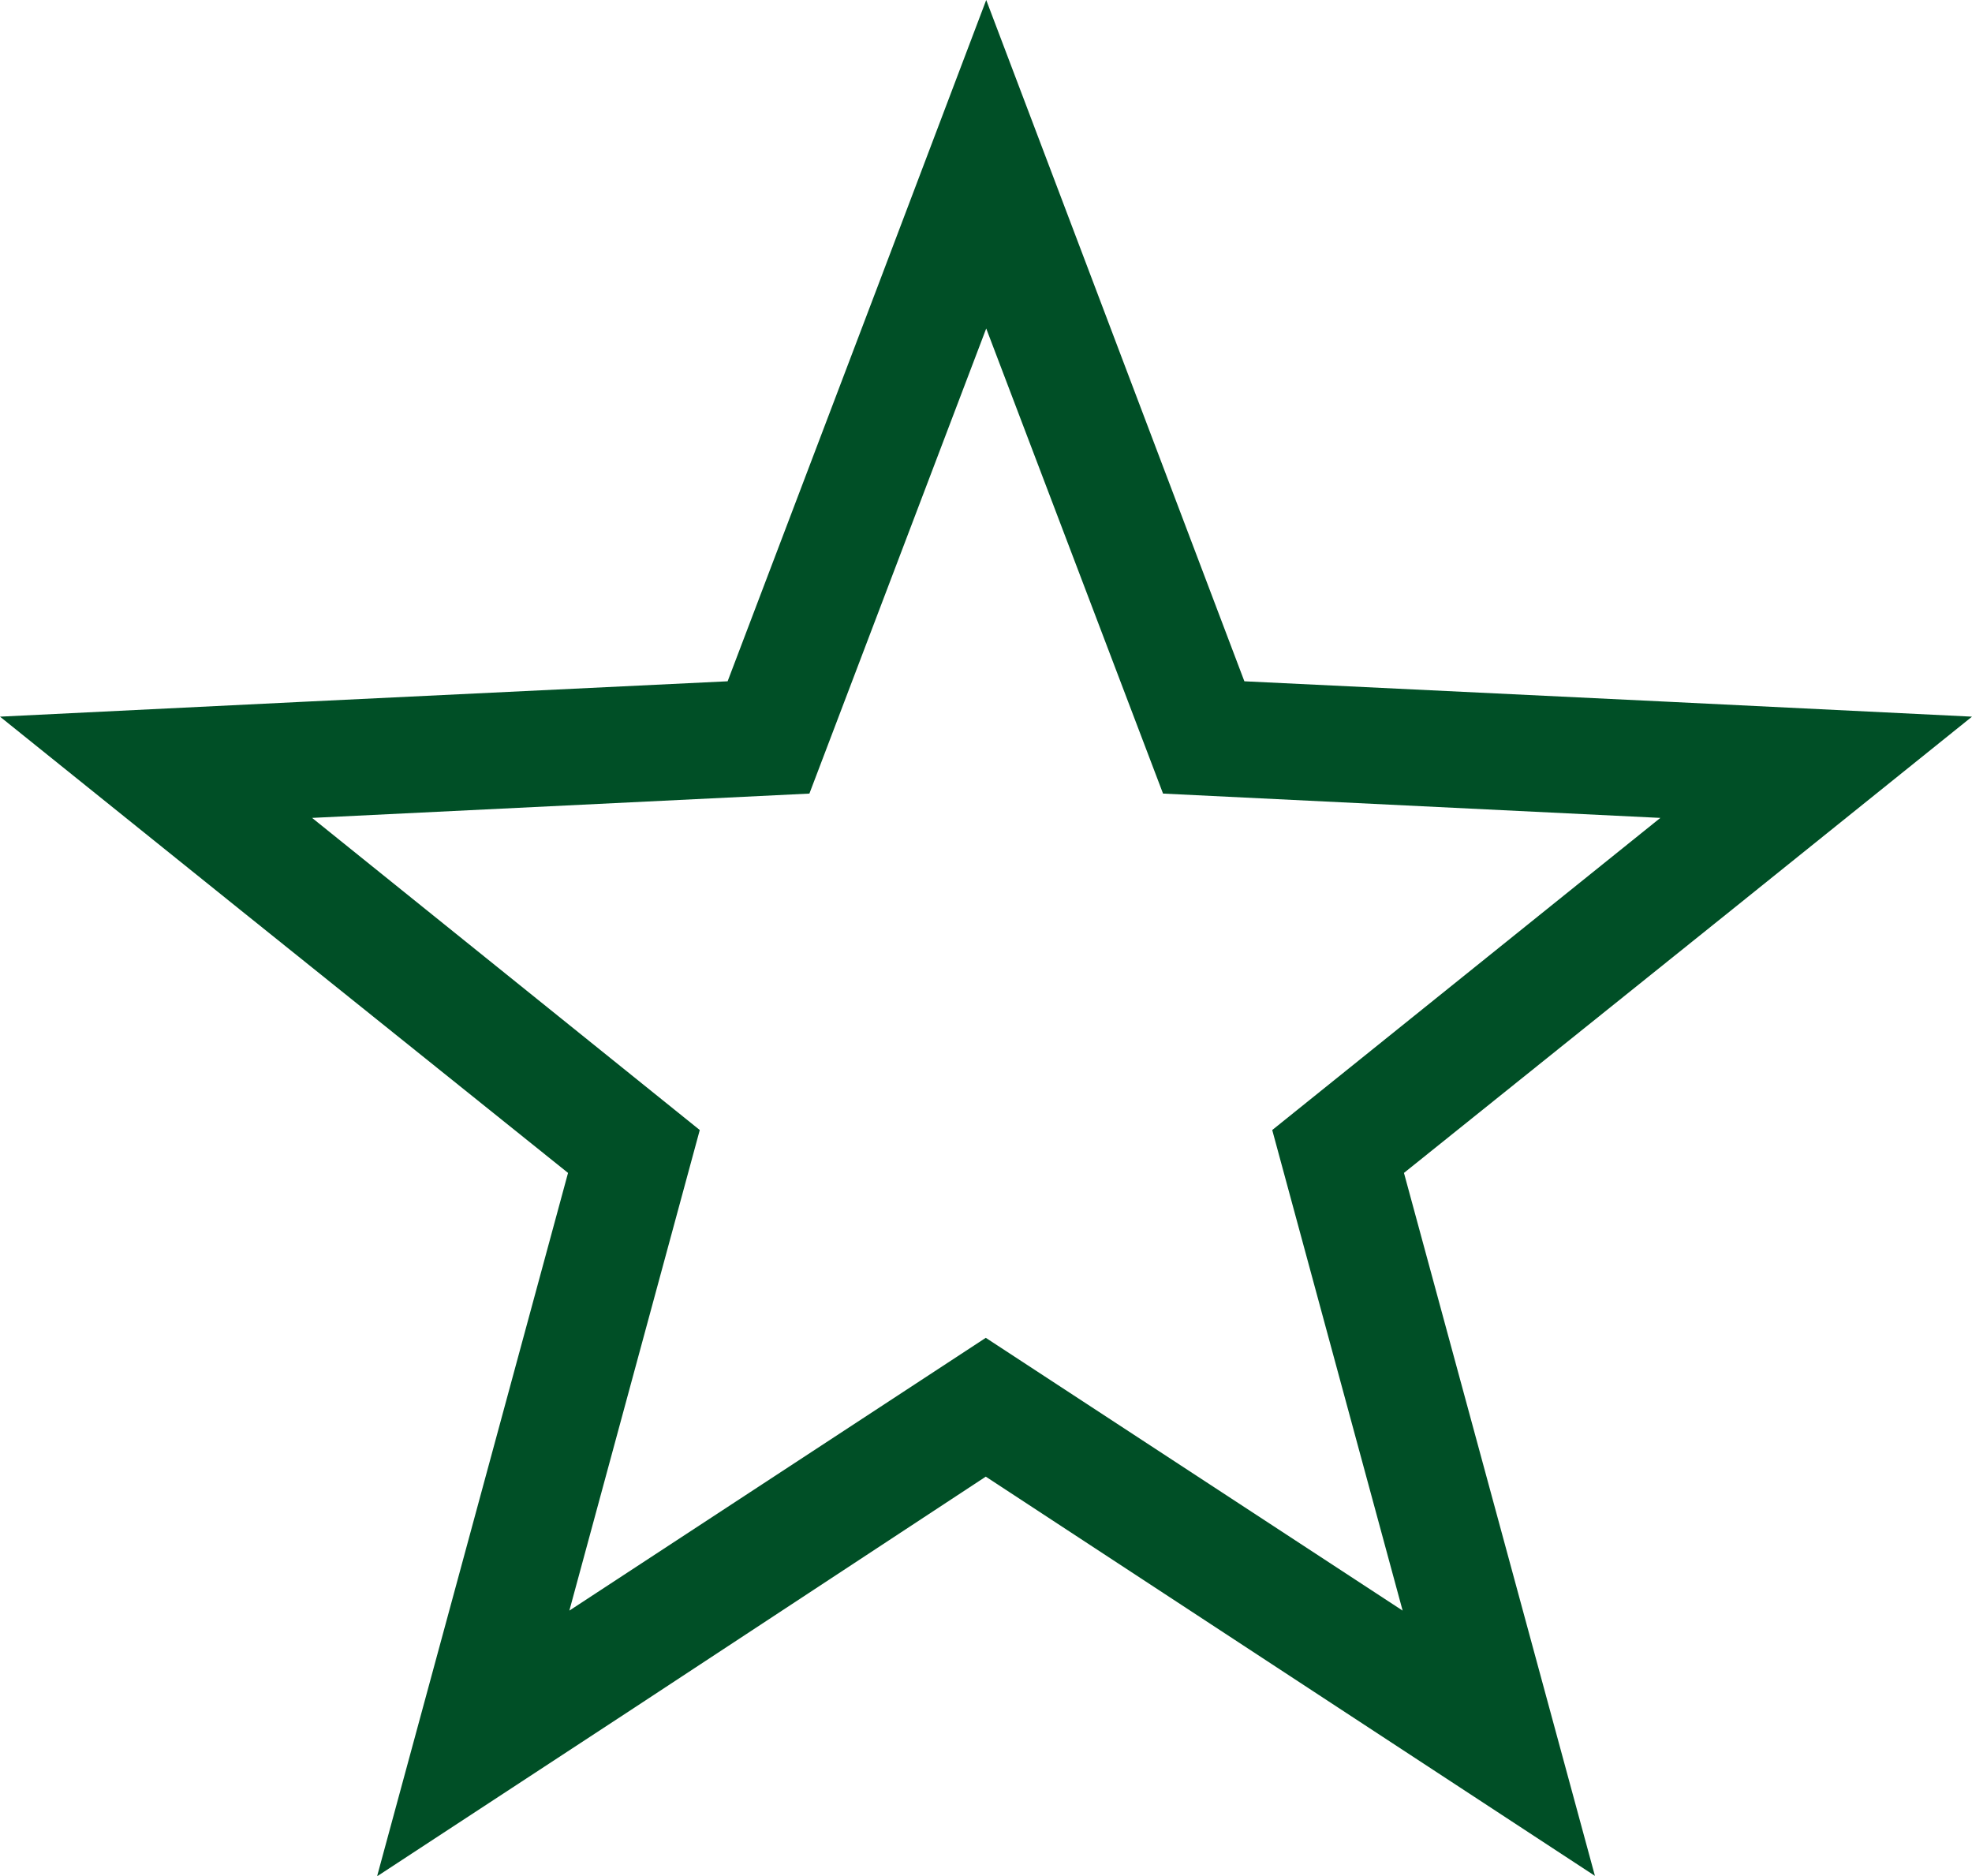 <?xml version="1.0" encoding="utf-8"?>
<!-- Generator: Adobe Illustrator 25.0.0, SVG Export Plug-In . SVG Version: 6.00 Build 0)  -->
<svg version="1.1" id="Capa_2_1_" xmlns="http://www.w3.org/2000/svg" xmlns:xlink="http://www.w3.org/1999/xlink" x="0px" y="0px"
	 viewBox="0 0 446.1 424.3" style="enable-background:new 0 0 446.1 424.3;" xml:space="preserve">
<style type="text/css">
	.st0{fill:#004F26;}
</style>
<g id="Capa_1-2">
	<path class="st0" d="M223.1,74.3l40,105.2l112.5,5.5l-87.8,70.6l29.5,108.7L223,302.6l-94.2,61.7l29.5-108.7L70.6,185l112.5-5.5
		L223.1,74.3L223.1,74.3L223.1,74.3z M223.1,0l-24.6,64.9l-33.9,89.2l-95.3,4.6L0,162.1l54.1,43.5l74.4,59.7l-25,92.1l-18.2,67
		l58-38L223,334l79.8,52.3l58,38l-18.2-67l-25-92l74.4-59.7l54.1-43.5l-69.3-3.4l-95.3-4.6l-33.8-89.2L223.1,0L223.1,0z"/>
</g>
</svg>
